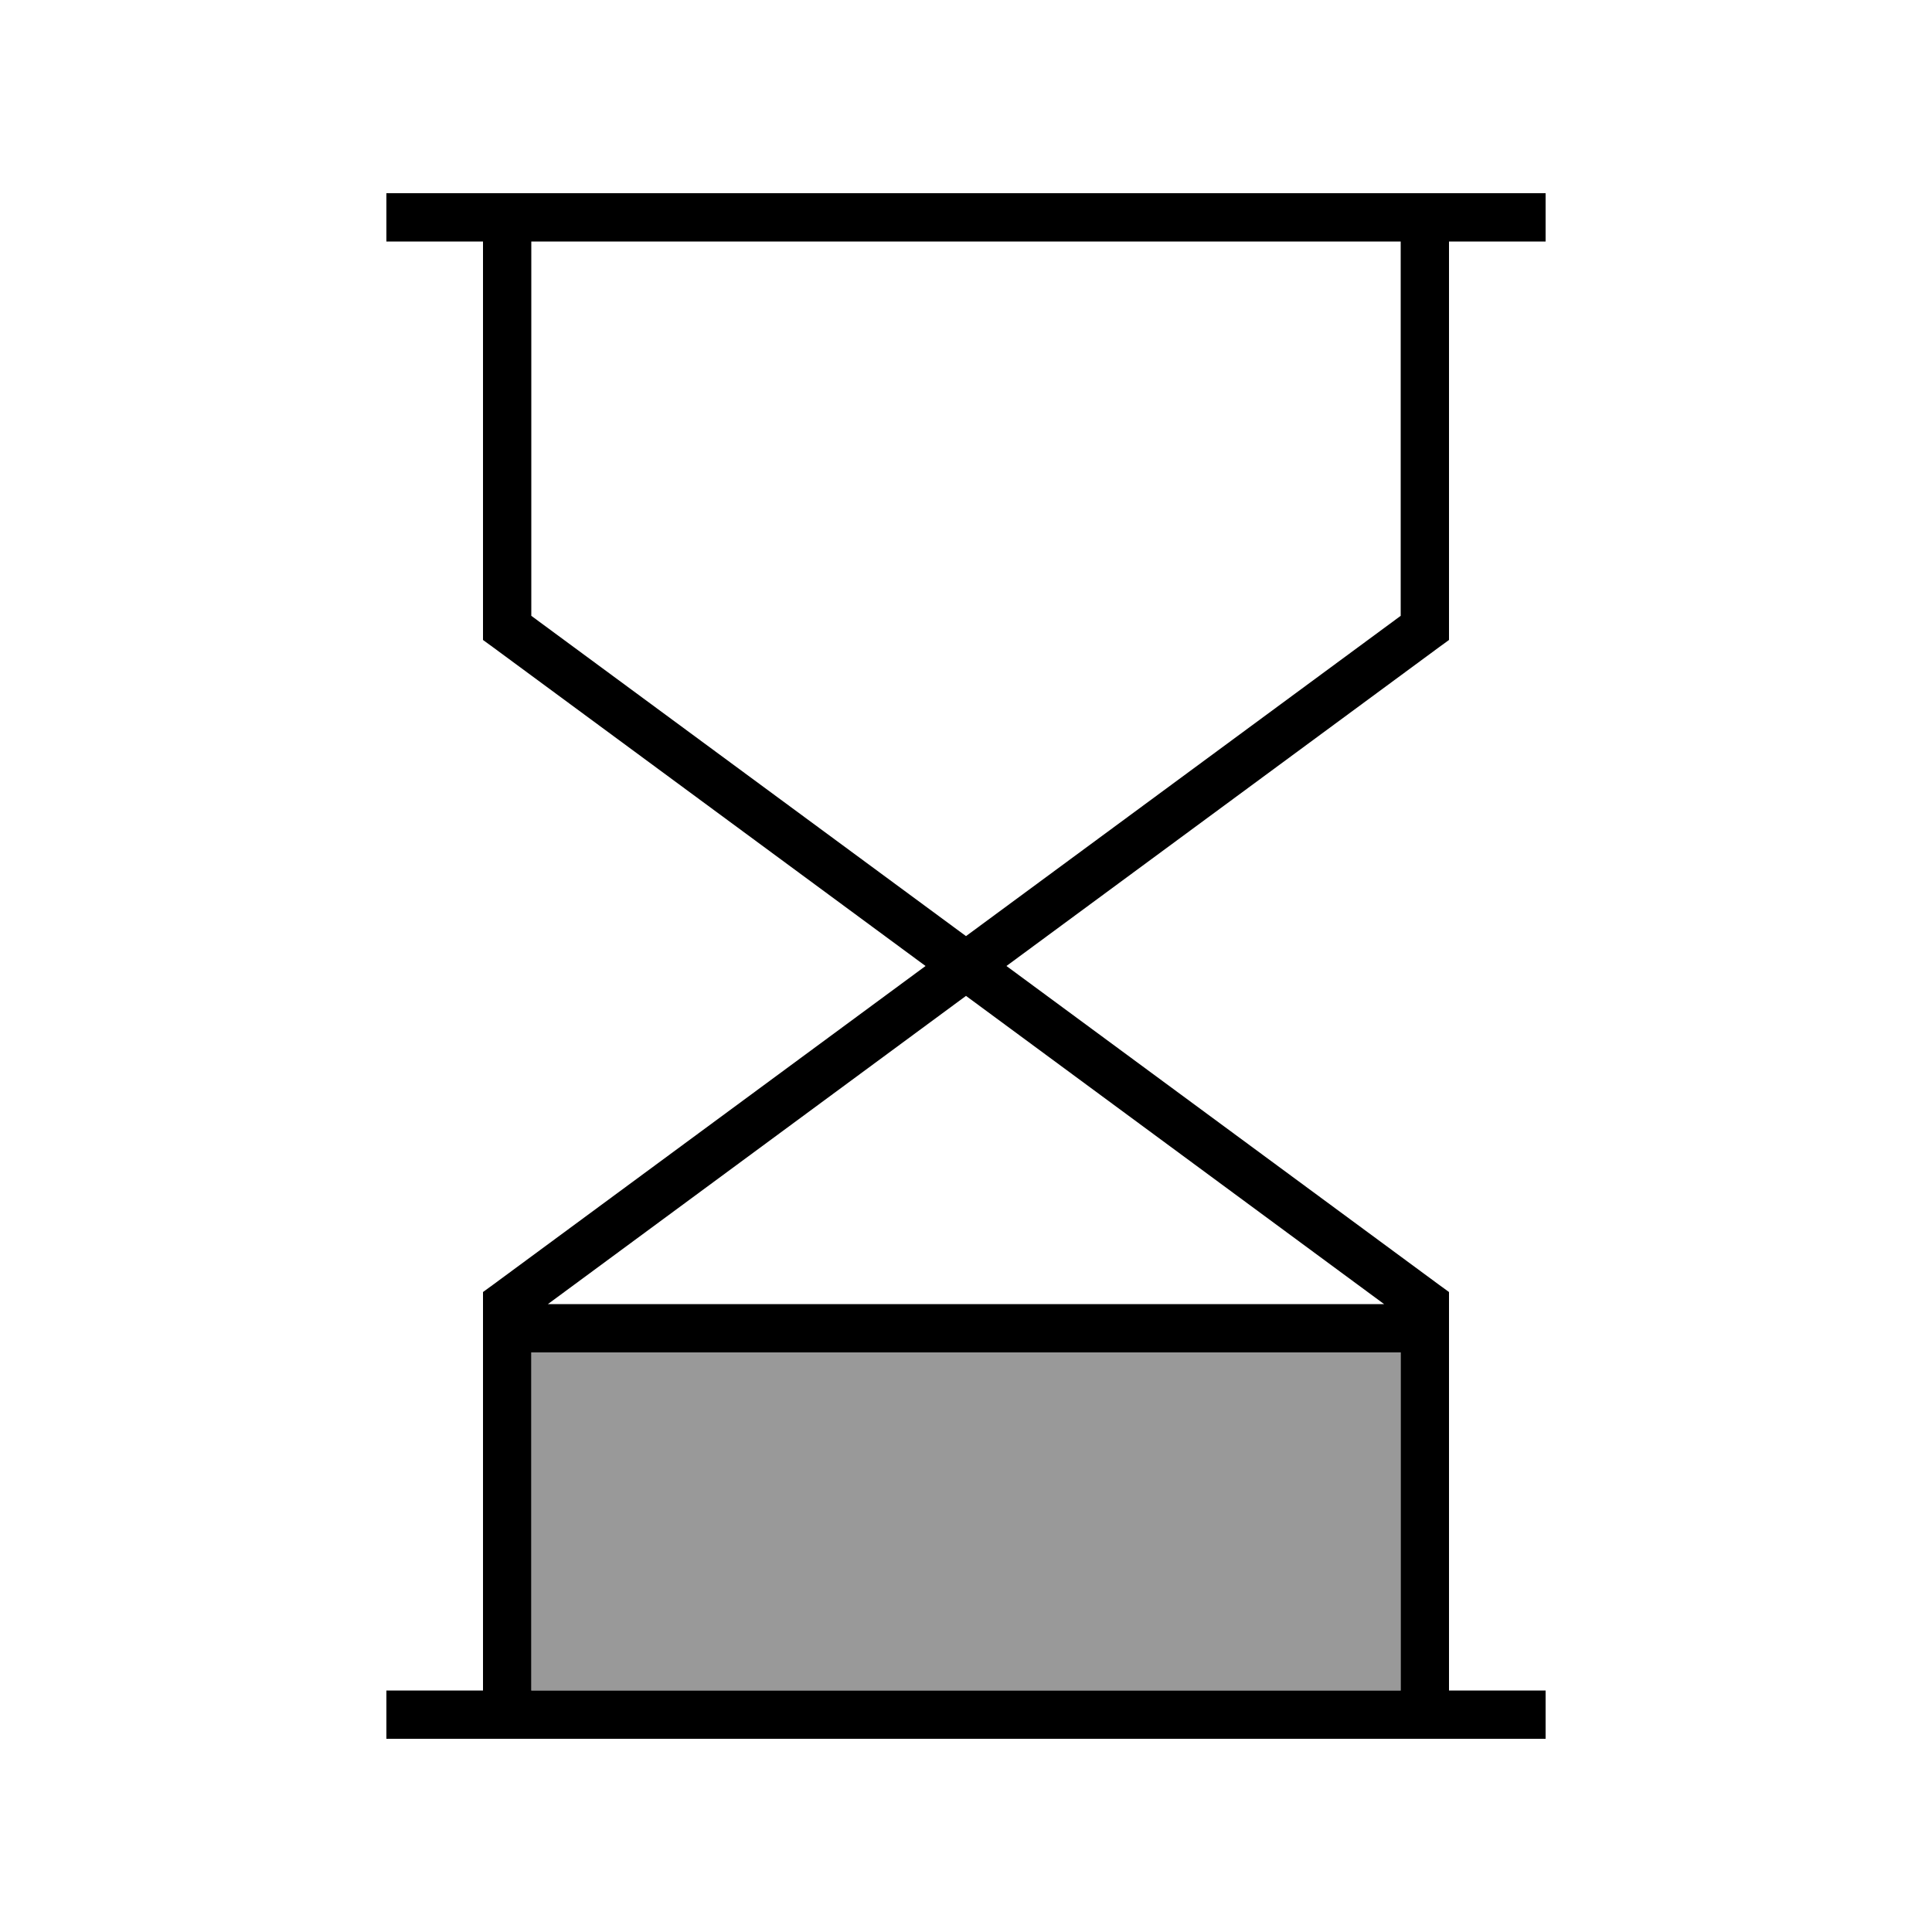<svg xmlns="http://www.w3.org/2000/svg" viewBox="0 0 640 640"><!--! Font Awesome Pro 7.1.0 by @fontawesome - https://fontawesome.com License - https://fontawesome.com/license (Commercial License) Copyright 2025 Fonticons, Inc. --><path opacity=".4" fill="currentColor" d="M176 448L464 448L464 560L176 560L176 448z"/><path fill="currentColor" d="M128 64L512 64L512 80L480 80L480 212L476.7 214.4L333.4 320L476.7 425.6L480 428L480 560L512 560L512 576L128 576L128 560L160 560L160 428L163.3 425.6L306.6 320L163.3 214.4L160 212L160 80L128 80L128 64zM176 80L176 204L320 310.1L464 204L464 80L176 80zM181.5 432L458.5 432L320 329.9L181.5 432zM176 448L176 560L464 560L464 448L176 448z"/></svg>